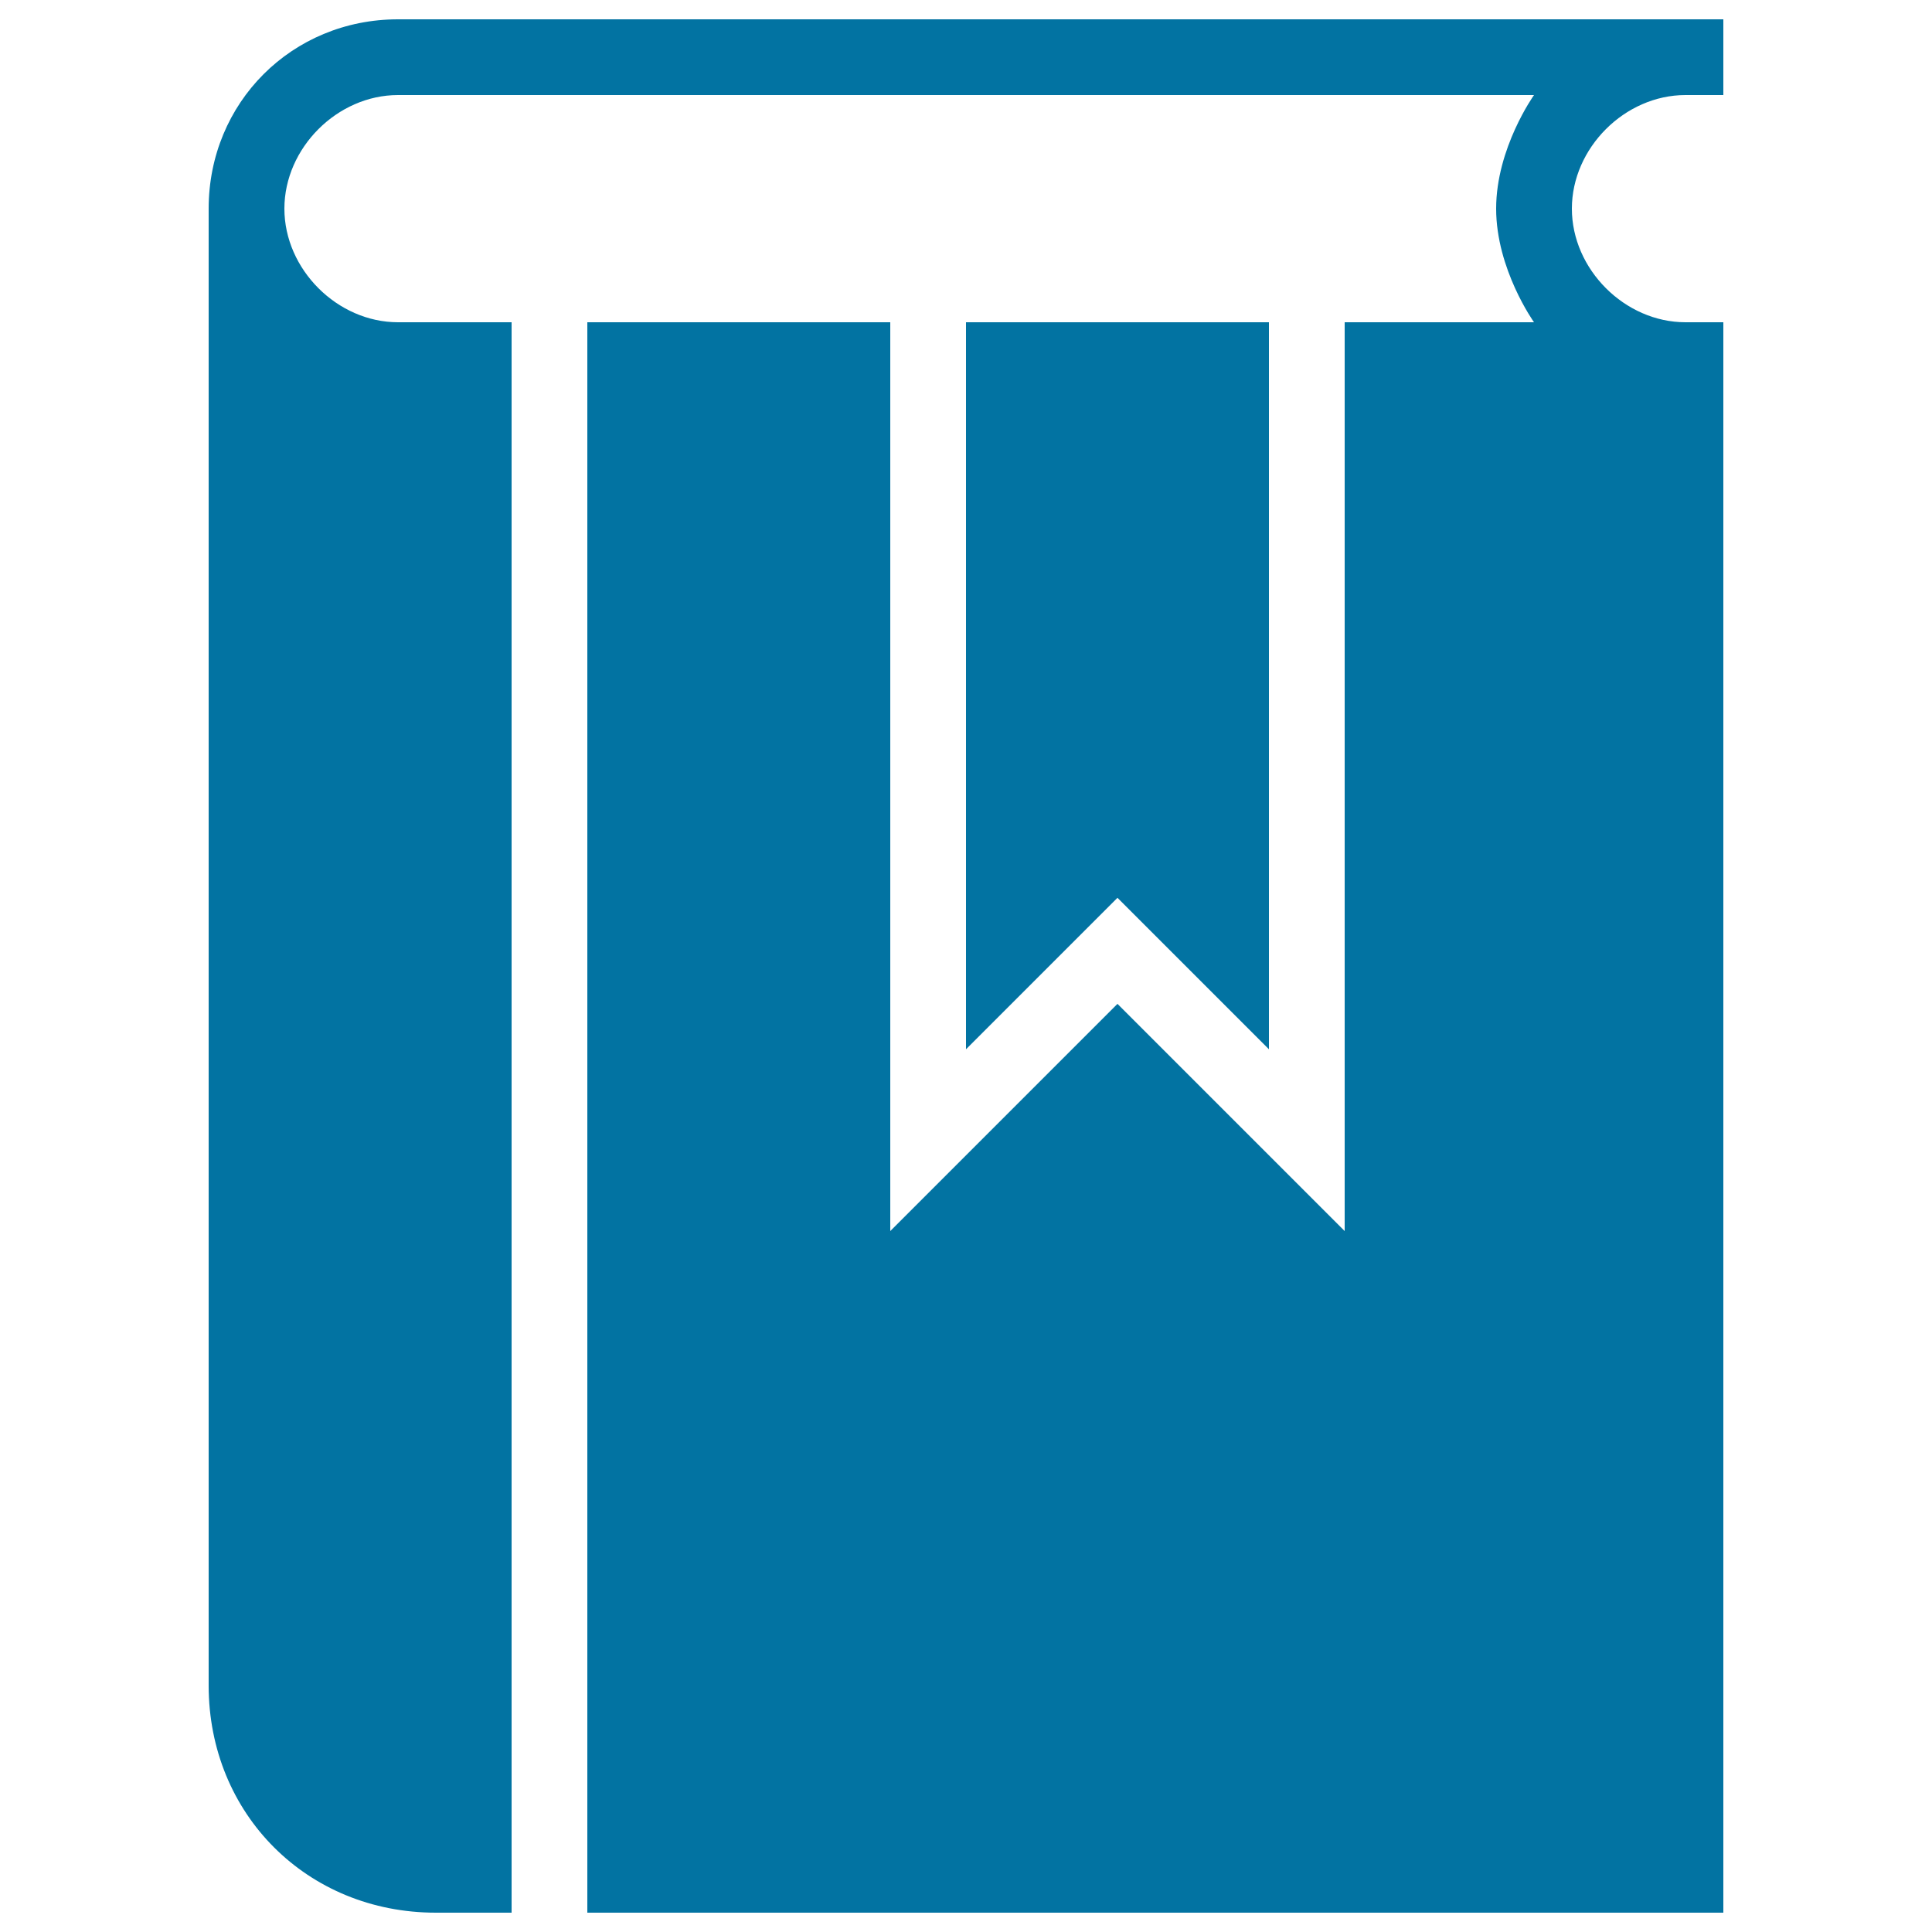 <svg xmlns="http://www.w3.org/2000/svg" viewBox="0 0 1000 1000" style="fill:#0273a2">
<title>Book Bookmarked Black Educational Tool Symbol SVG icon</title>
<g><g><path d="M872.4,49.2H892V10H206c-54.9,0-98,43.1-98,98v764.4C108,939,159,990,225.6,990h39.2V166.8H206c-31.4,0-58.8-27.4-58.8-58.8s27.4-58.8,58.8-58.8h588c0,0-19.6,27.4-19.6,58.8s19.6,58.8,19.6,58.8h-98v470.4L578.4,519.6L460.8,637.2V166.8H304V990h588V186.4v-19.6h-19.6c-31.4,0-58.8-27.4-58.8-58.8S841,49.2,872.4,49.2z"/><polygon points="656.8,543.1 656.8,166.8 500,166.8 500,543.1 578.4,464.7 "/></g></g>
</svg>
